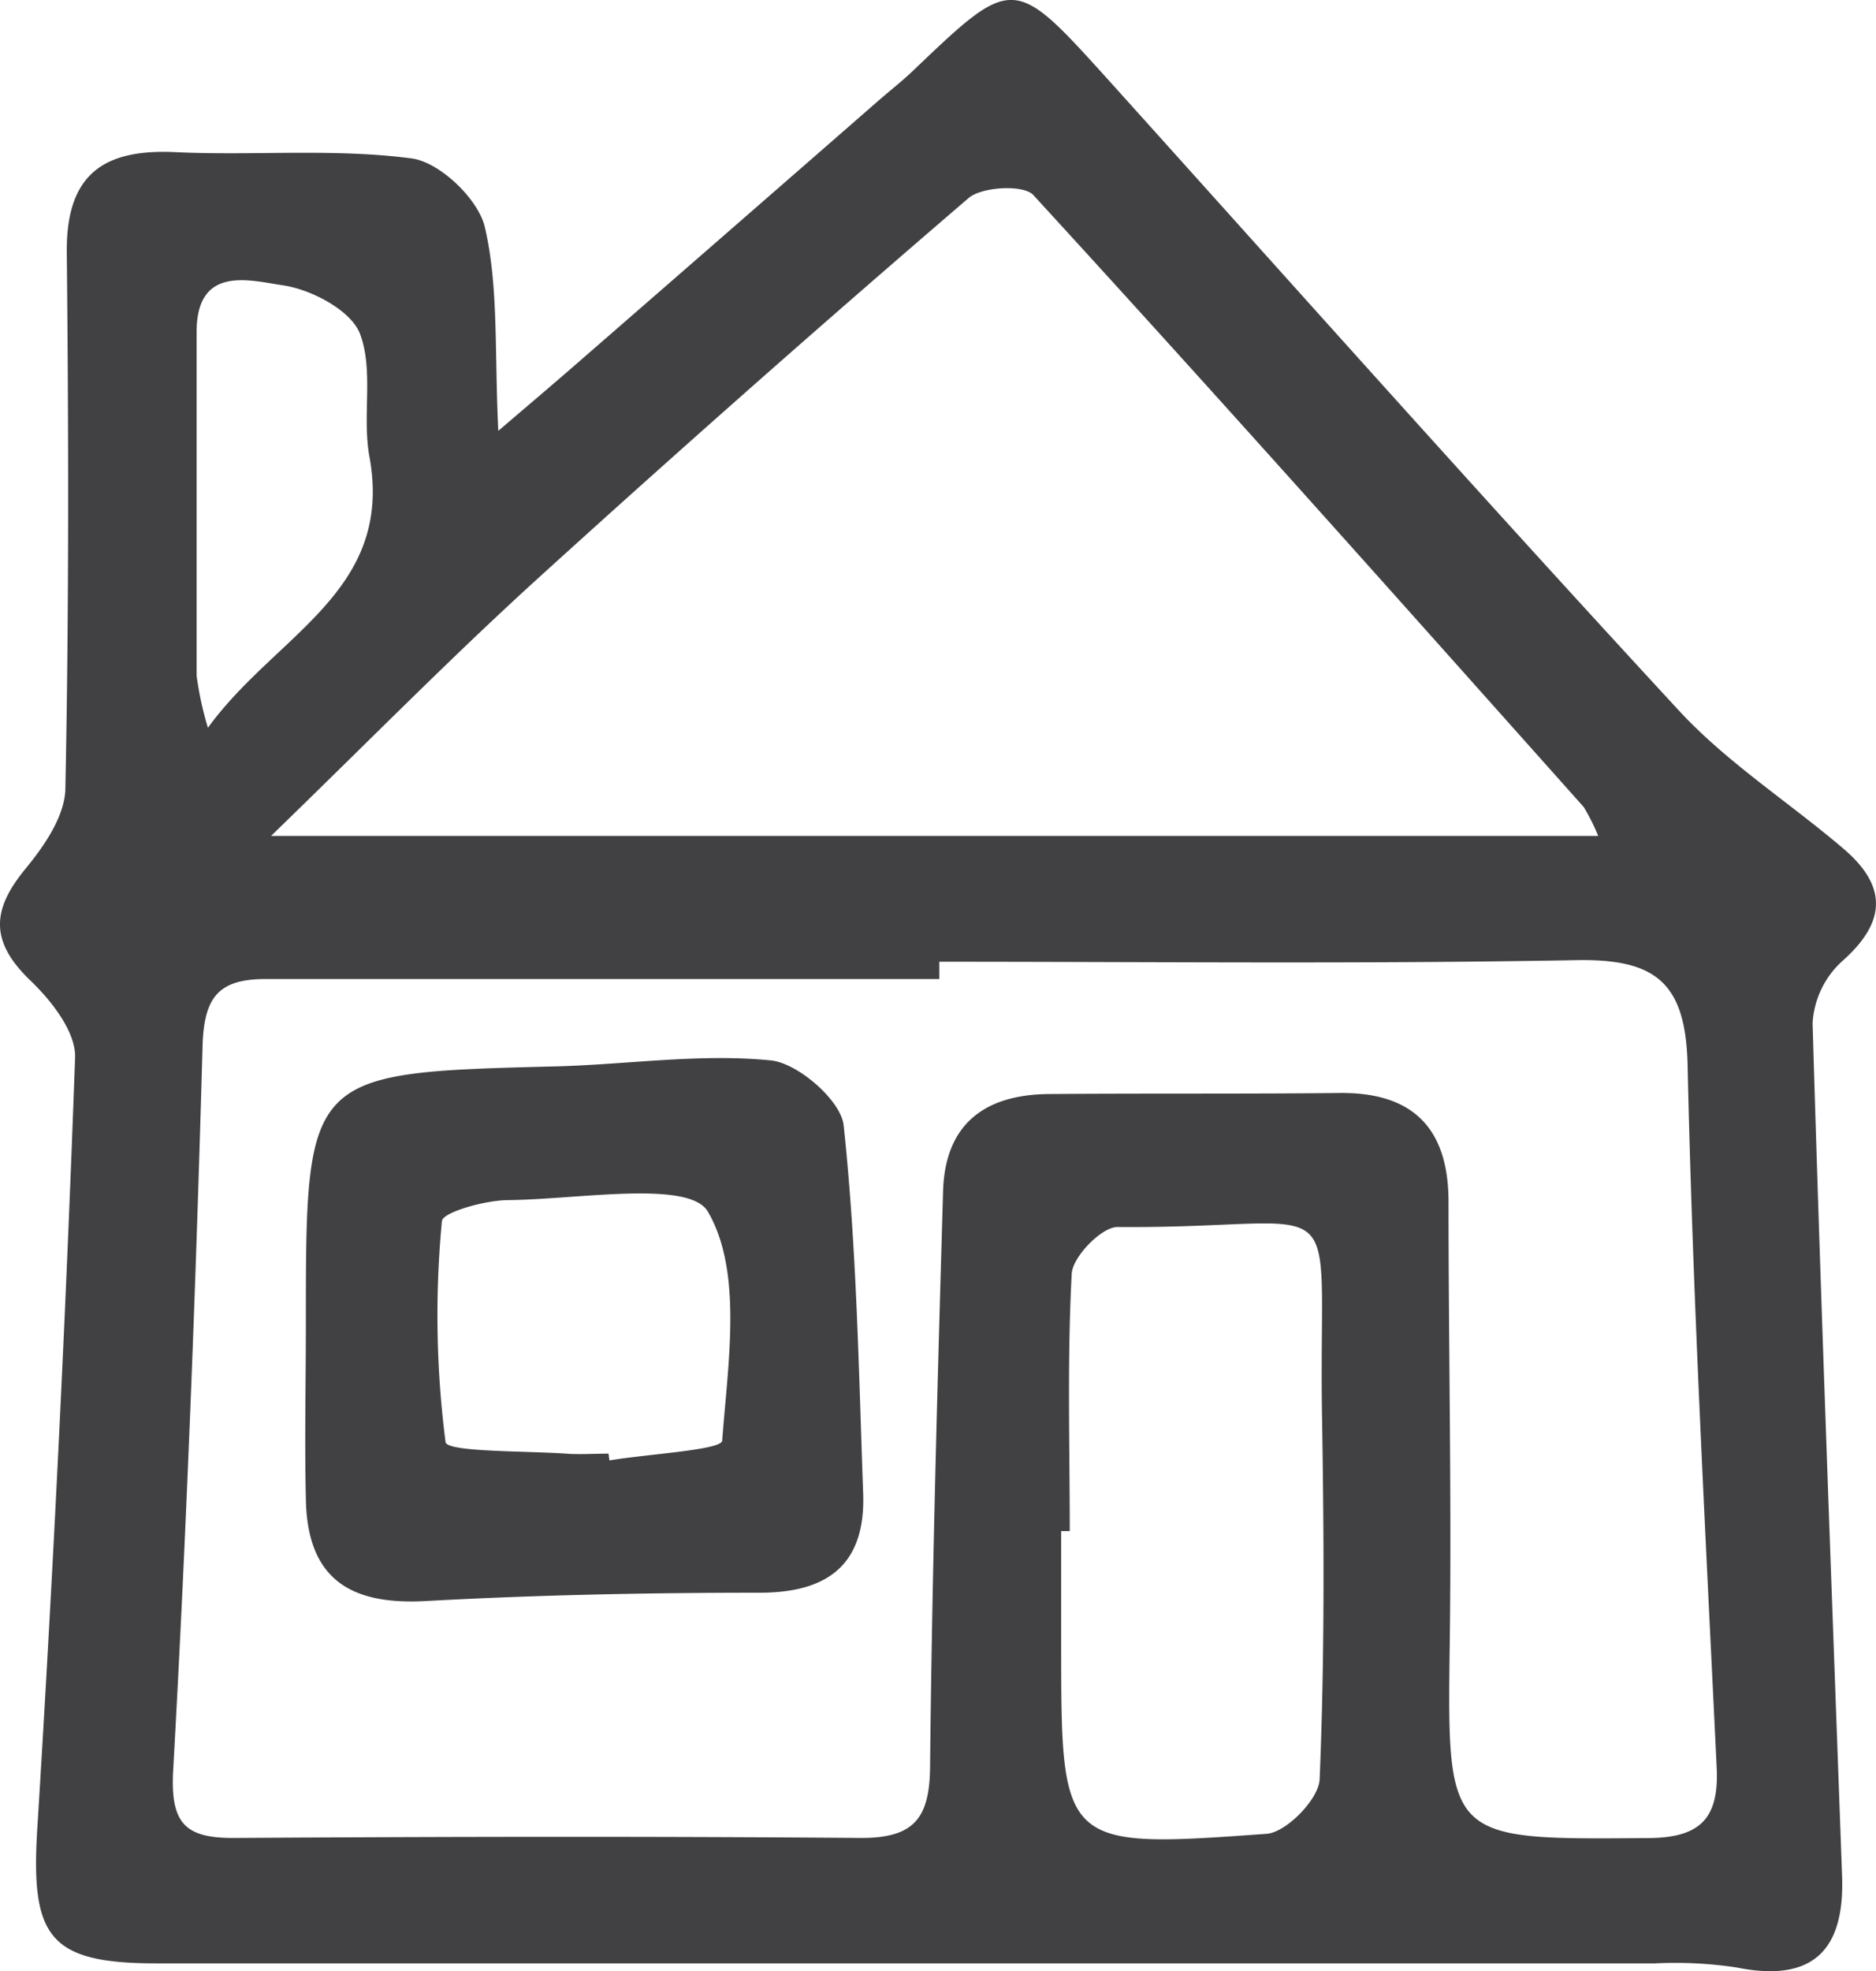 <svg xmlns="http://www.w3.org/2000/svg" viewBox="0 0 144.38 151.67"><defs><style>.cls-1{fill:#414042;}</style></defs><g id="Layer_2" data-name="Layer 2"><g id="Layer_1-2" data-name="Layer 1"><path class="cls-1" d="M38.35 33.15c2.59-2.21 4.3-3.66 6-5.14Q55.94 17.93 67.51 7.83c.91-.8 1.87-1.54 2.75-2.38C78-1.94 78-1.93 85.31 6.16c14.59 16.2 29.09 32.49 43.89 48.5 3.69 4 8.39 7 12.59 10.57 3.47 2.91 3.45 5.69-.06 8.77a7 7 0 00-2.23 4.72c.64 21.89 1.48 43.77 2.27 65.66.2 5.72-2.29 8.19-8.15 7a31.68 31.68.0 00-6.25-.31H12.07c-8.29.0-9.72-2-9.2-10.36q1.84-29.64 2.91-59.33c.07-2-1.87-4.45-3.51-6-3.08-3-2.87-5.42-.31-8.53 1.43-1.74 3-4 3.07-6.11.28-13.77.25-27.54.11-41.31-.06-6 2.8-8 8.41-7.72 6 .28 12.17-.31 18.13.48 2.16.28 5.15 3.14 5.64 5.31C38.38 22.08 38.05 27 38.35 33.15zM72.29 74v1.33c-17.28.0-34.56.0-51.84.0-3.69.0-4.75 1.45-4.86 5.16-.52 18.57-1.23 37.15-2.26 55.71-.23 4.09.89 5.25 4.73 5.22 16.08-.1 32.16-.13 48.23.0 4.07.0 5.25-1.53 5.29-5.46.15-14.75.57-29.5 1-44.25.13-5.19 3.17-7.48 8.12-7.53 7.48-.06 15 0 22.44-.08 5.62-.05 8.32 2.74 8.34 8.3.0 11.23.24 22.47.1 33.7-.21 15.55-.32 15.45 15.16 15.33 4 0 5.57-1.39 5.38-5.4-.86-18-1.84-36.06-2.24-54.1-.15-6.41-2.53-8.18-8.67-8.05C104.89 74.18 88.59 74 72.29 74zM20.86 64.32H123a15.77 15.77.0 00-1.11-2.22C107.83 46.34 93.78 30.55 79.52 15c-.75-.81-4-.64-5 .26Q57.75 29.65 41.37 44.53c-6.72 6.11-13.09 12.6-20.51 19.79zm61.47 53.49h-.66q0 4.29.0 8.58c0 15.75.0 15.86 15.82 14.71 1.51-.11 4-2.67 4.07-4.18.39-9.23.34-18.49.19-27.74C101.42 90.5 104.36 94.56 86 94.41c-1.22.0-3.45 2.29-3.52 3.6C82.13 104.59 82.33 111.21 82.33 117.81zM16 56c5.25-7.23 14.34-10.47 12.43-20.88-.57-3.1.35-6.62-.73-9.45-.69-1.78-3.71-3.38-5.88-3.71-2.59-.38-6.69-1.6-6.69 3.6.0 8.81.0 17.61.0 26.42A26 26 0 0016 56z"/><path class="cls-1" d="M23.54 101.89c0-19.37.0-19.35 19.32-19.84 5.49-.15 11-1 16.45-.46 2.1.2 5.42 3.1 5.62 5 1 9.39 1.16 18.87 1.5 28.32.19 5.4-2.63 7.65-8 7.64-8.55.0-17.11.17-25.65.64-5.62.31-9-1.54-9.23-7.49C23.43 111.12 23.54 106.5 23.54 101.89zm23.3 10 .06.48c3-.5 8.63-.8 8.68-1.52.45-6 1.59-13-1.1-17.62-1.43-2.46-10-.94-15.34-.89-1.79.0-5.09.94-5.13 1.62a76.61 76.61.0 00.28 17c.12.79 6.23.66 9.58.91C44.85 111.91 45.85 111.85 46.84 111.85z"/></g></g></svg>